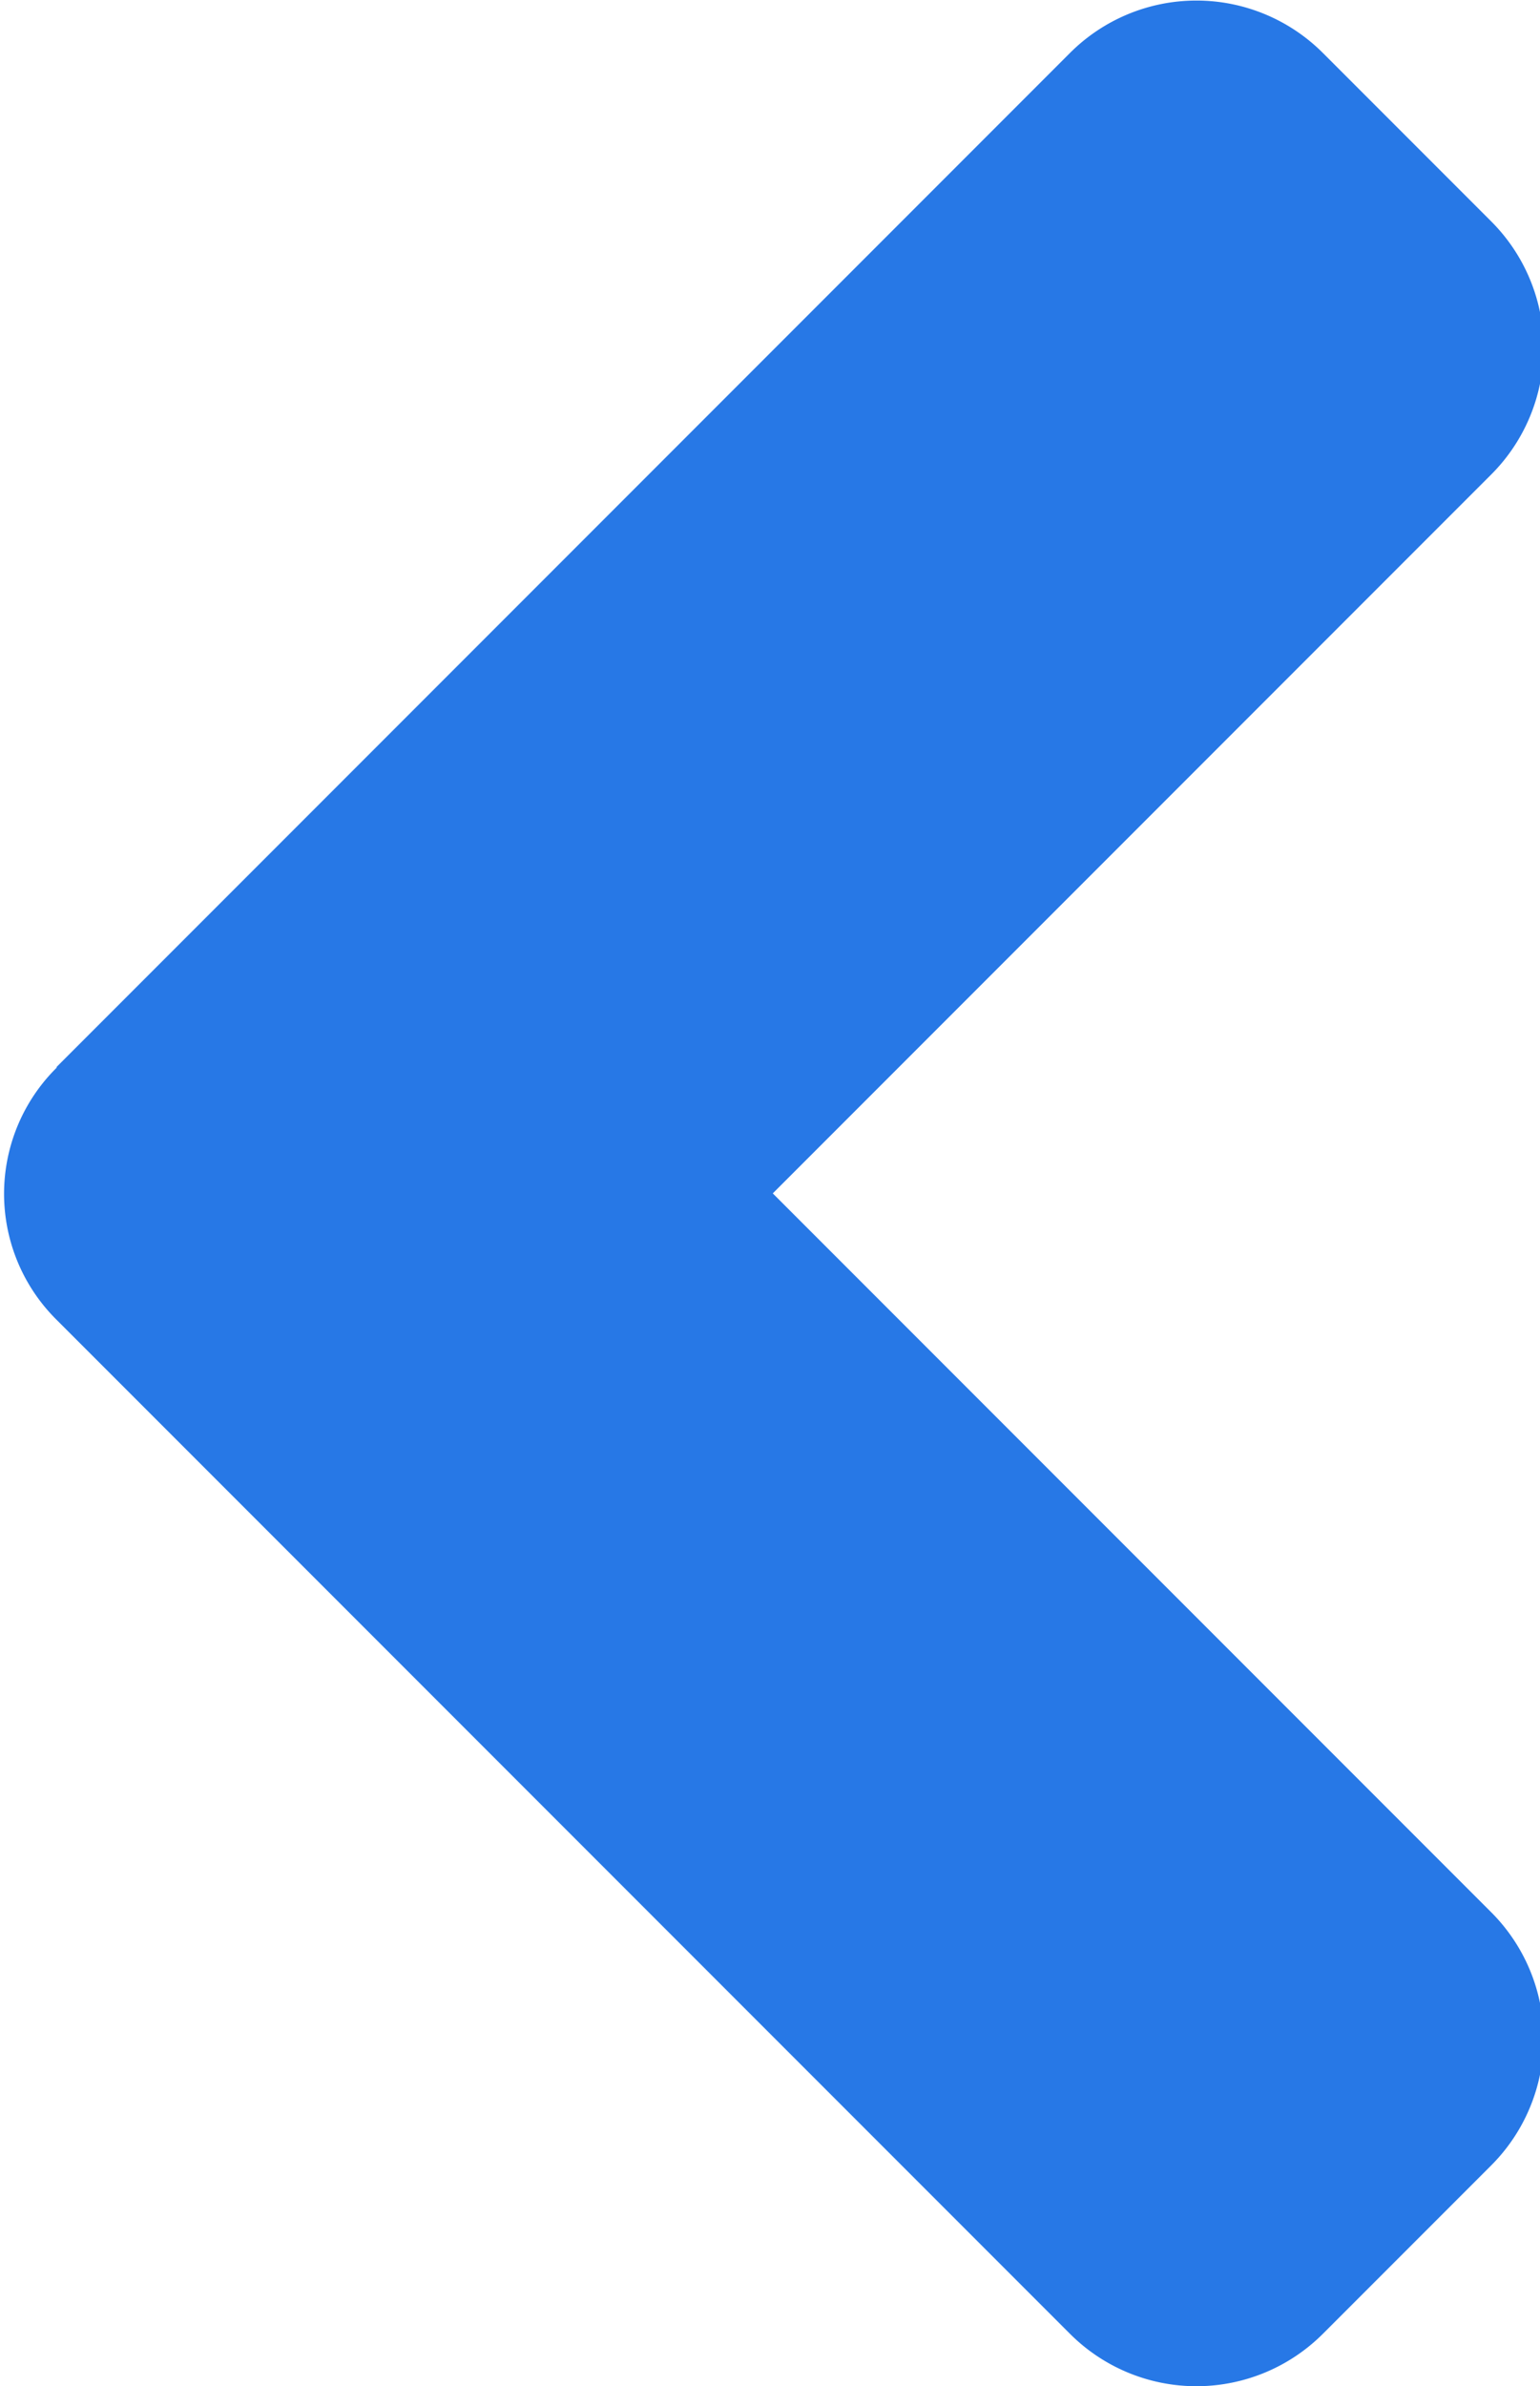<svg xmlns="http://www.w3.org/2000/svg" viewBox="0 0 7.75 12">
 <path id="angle-left" d="M0.235,5.316l5.1-5.1a.9.9,0,0,1,1.272,0l.848.848a.9.9,0,0,1,0,1.272L3.839,5.952l3.616,3.616a.9.9,0,0,1,0,1.272l-.848.848a.9.9,0,0,1-1.272,0l-5.1-5.1a.892.892,0,0,1,0-1.268Z" transform="translate(0.05 0.05)" fill="#2778e6"/>
</svg>